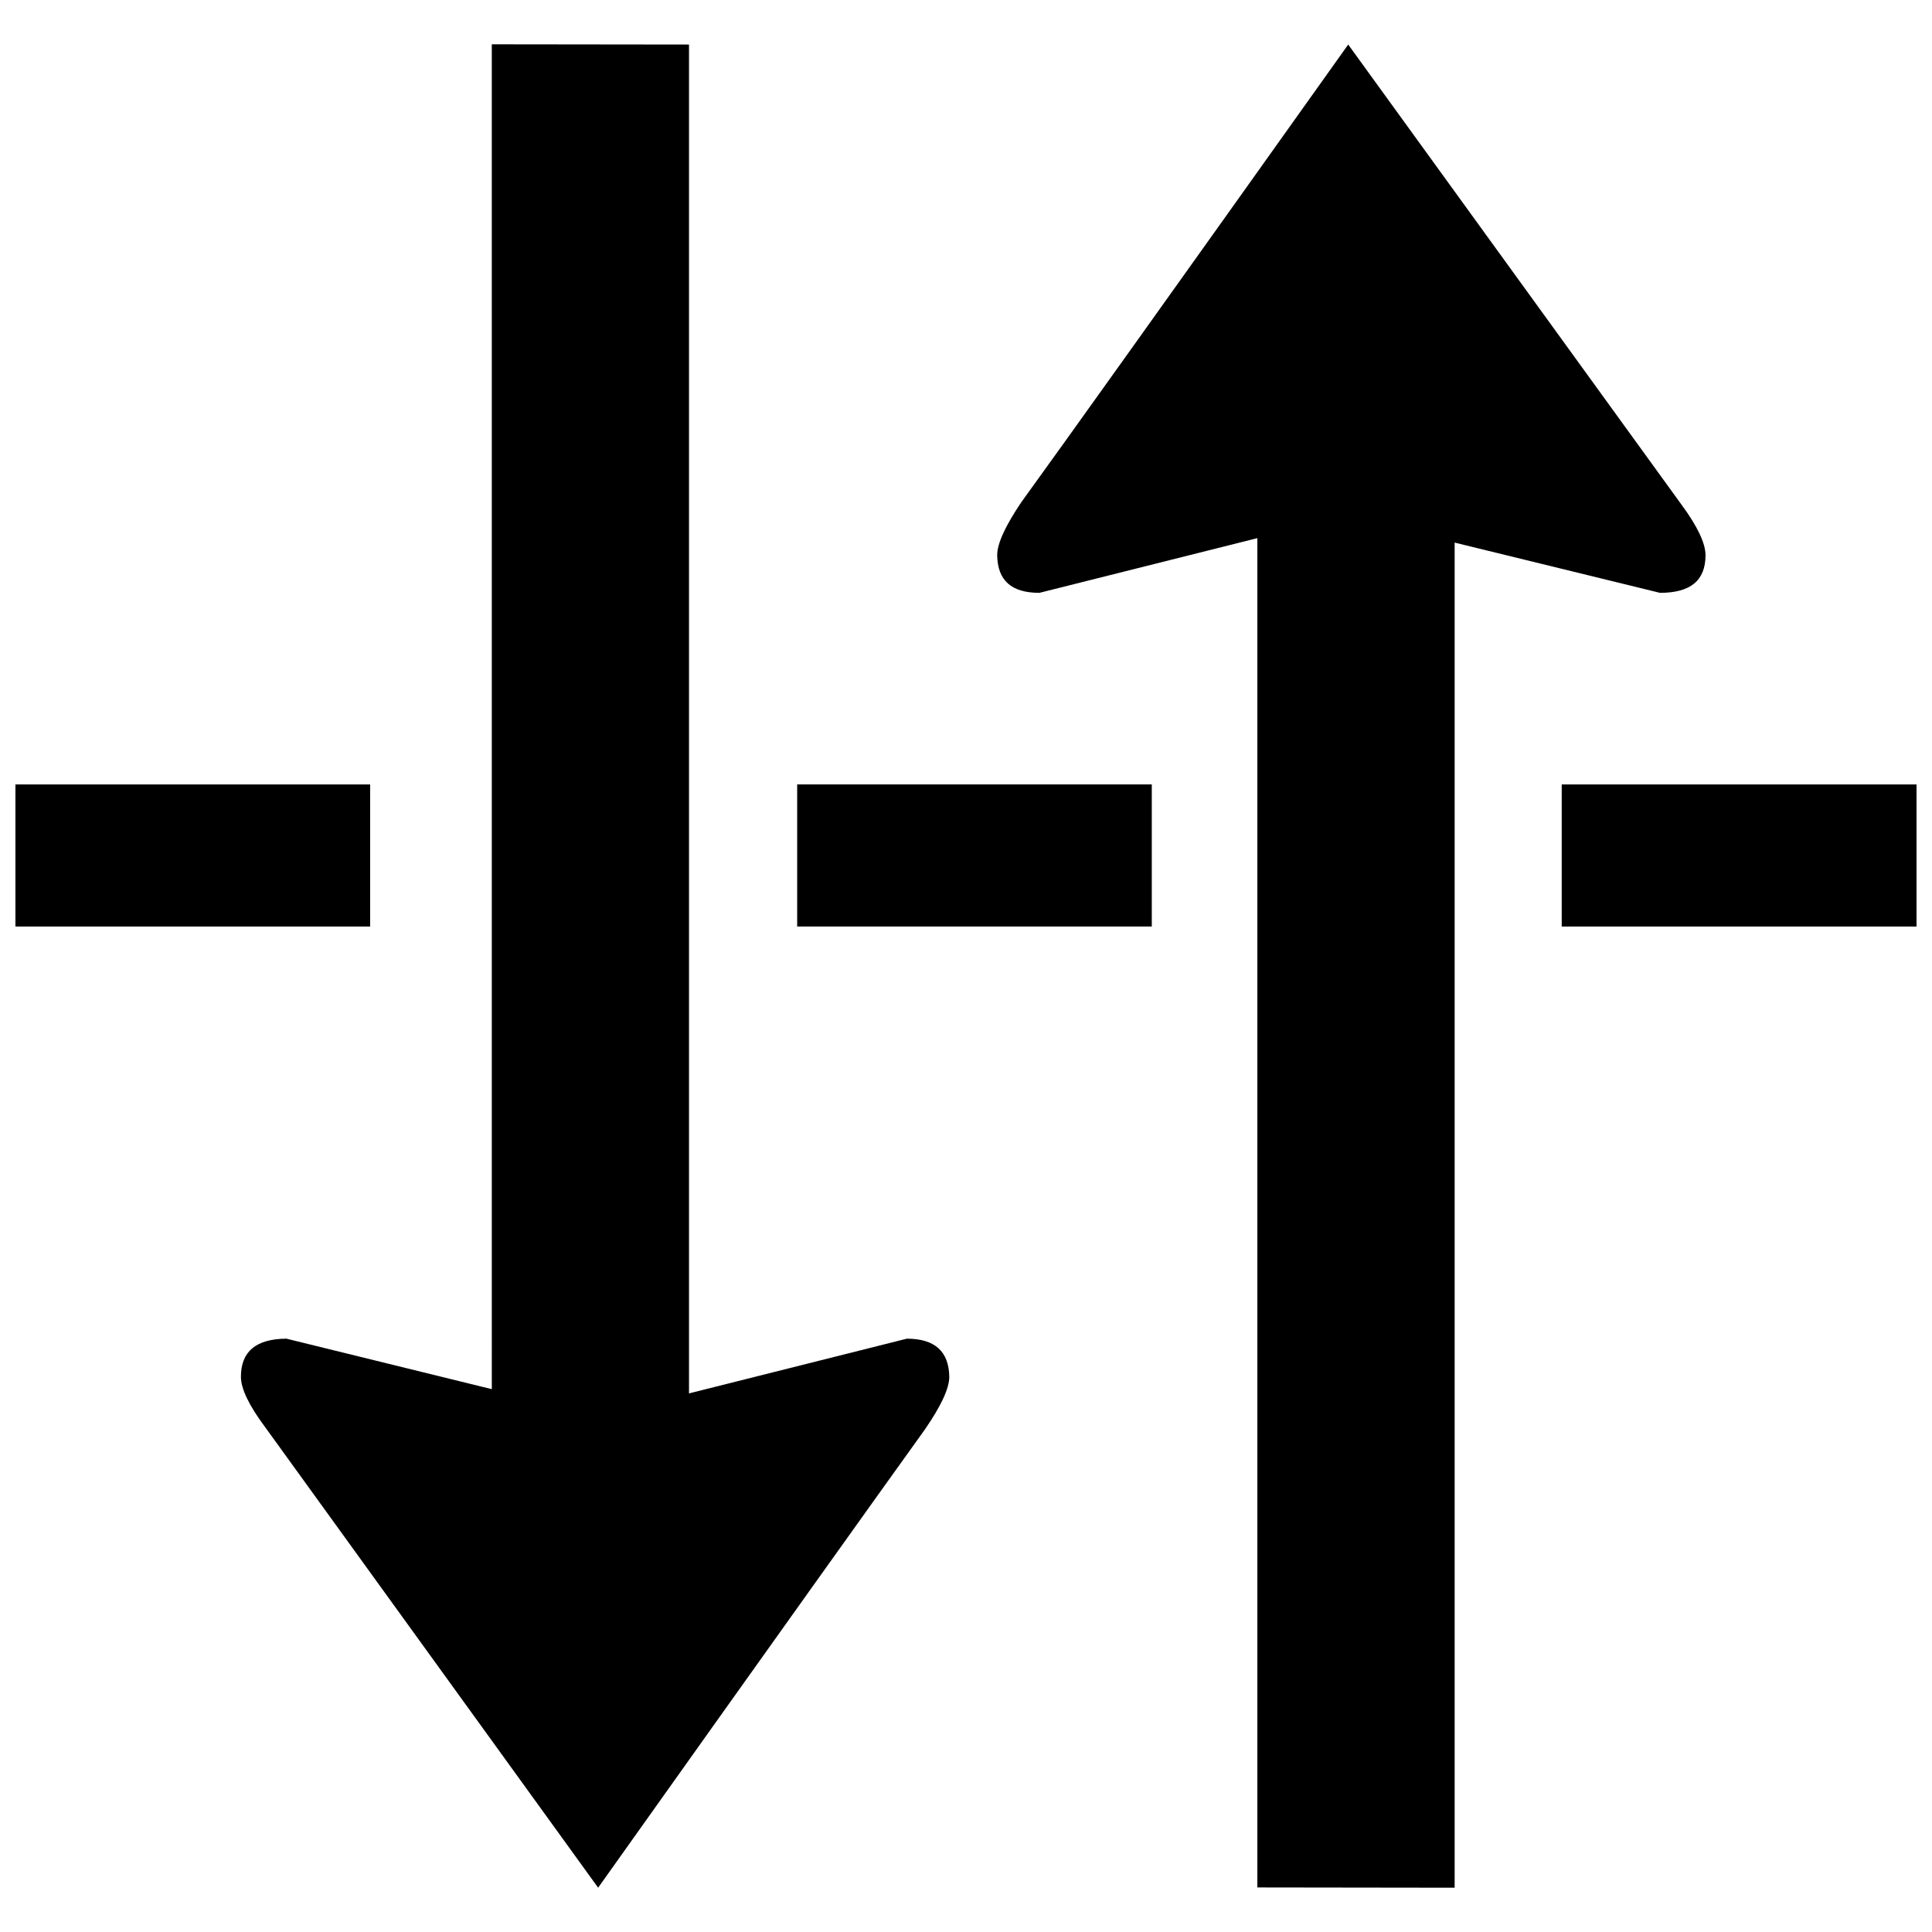 <?xml version="1.0" encoding="UTF-8"?>
<!-- Uploaded to: ICON Repo, www.svgrepo.com, Generator: ICON Repo Mixer Tools -->
<svg width="800px" height="800px" version="1.1" viewBox="144 144 512 512" xmlns="http://www.w3.org/2000/svg">
 <defs>
  <clipPath id="b">
   <path d="m148.09 351h94.906v39h-94.906z"/>
  </clipPath>
  <clipPath id="a">
   <path d="m557 351h94.902v39h-94.902z"/>
  </clipPath>
 </defs>
 <path d="m395.57 508.86c0 3.148-2.231 7.805-6.465 13.969-10.66 14.82-39.59 55.305-86.594 121.43l-88.266-122.08c-4.262-5.707-6.398-10.168-6.398-13.316 0-6.691 3.969-10.035 12.043-10.105l54.445 13.383-0.004-356.4 52.262 0.062v357.46l57.727-14.5c7.445-0.004 11.152 3.414 11.25 10.105z"/>
 <path d="m595.98 291.14c0-3.148-2.133-7.672-6.398-13.445l-88.293-121.89c-47.035 66.059-75.934 106.54-86.594 121.23-4.203 6.231-6.43 10.957-6.43 14.105 0.102 6.691 3.773 9.969 11.184 9.969l57.762-14.496v357.58l52.285 0.07v-356.47l54.418 13.316c8.102 0 12.066-3.281 12.066-9.969z"/>
 <g clip-path="url(#b)">
  <path d="m148.09 351.88h94.004v37.656h-94.004z"/>
 </g>
 <path d="m355.26 351.88h93.977v37.656h-93.977z"/>
 <g clip-path="url(#a)">
  <path d="m557.87 351.88h94.035v37.656h-94.035z"/>
 </g>
</svg>